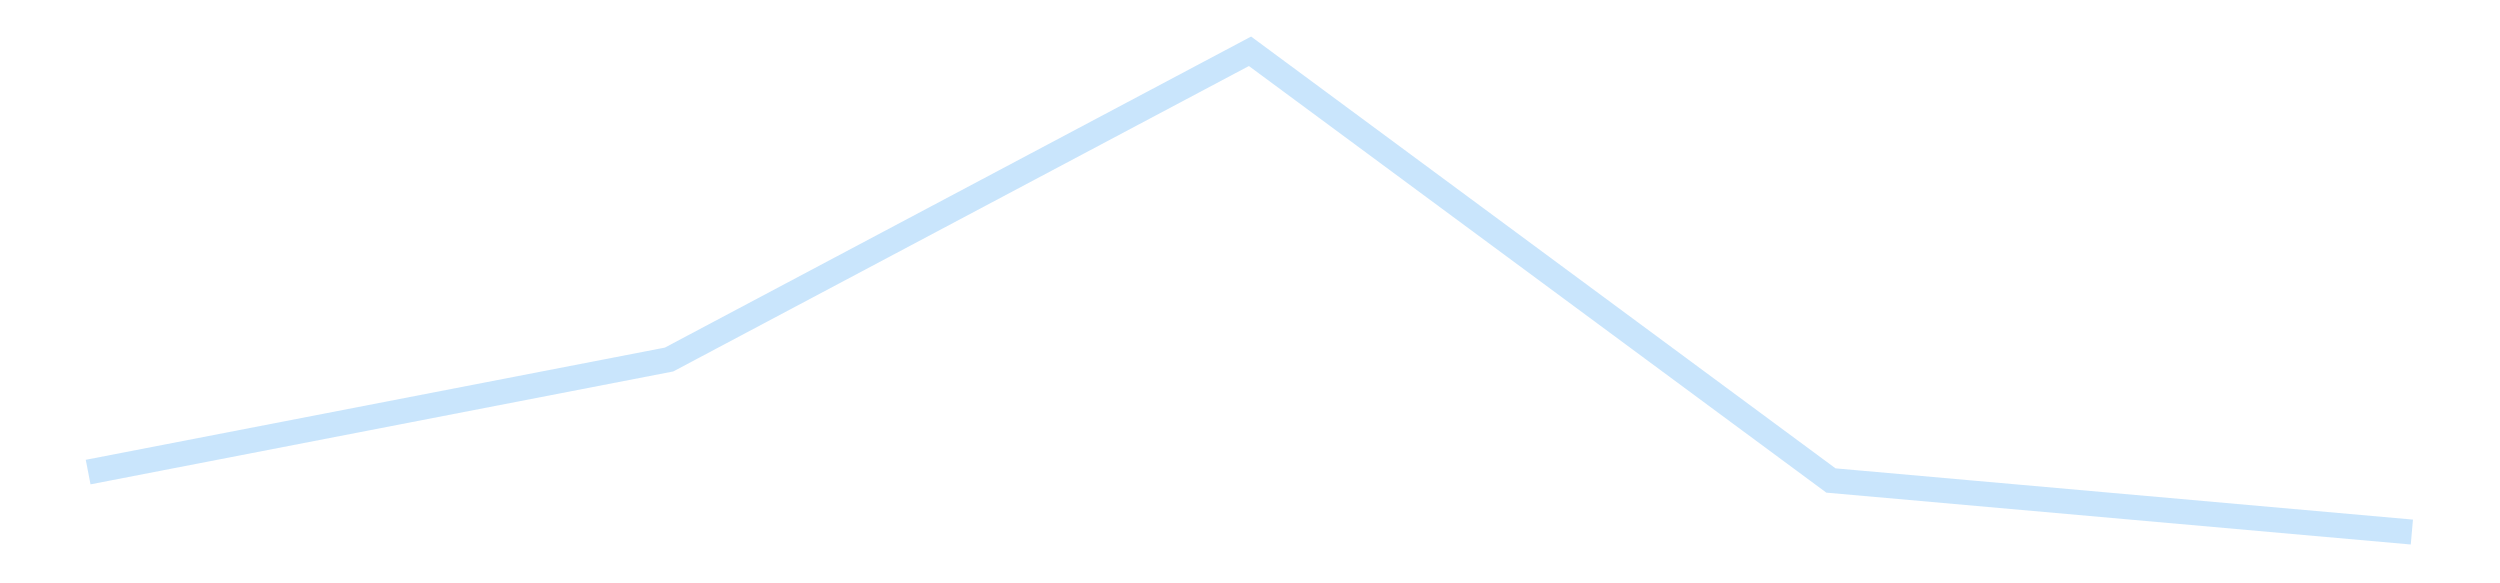 <?xml version='1.0' encoding='utf-8'?>
<svg xmlns="http://www.w3.org/2000/svg" xmlns:xlink="http://www.w3.org/1999/xlink" id="chart-77fbadb4-dc6f-45e3-9f88-350e91612e12" class="pygal-chart pygal-sparkline" viewBox="0 0 300 70" width="300" height="70"><!--Generated with pygal 3.0.4 (lxml) ©Kozea 2012-2016 on 2025-11-03--><!--http://pygal.org--><!--http://github.com/Kozea/pygal--><defs><style type="text/css">#chart-77fbadb4-dc6f-45e3-9f88-350e91612e12{-webkit-user-select:none;-webkit-font-smoothing:antialiased;font-family:Consolas,"Liberation Mono",Menlo,Courier,monospace}#chart-77fbadb4-dc6f-45e3-9f88-350e91612e12 .title{font-family:Consolas,"Liberation Mono",Menlo,Courier,monospace;font-size:16px}#chart-77fbadb4-dc6f-45e3-9f88-350e91612e12 .legends .legend text{font-family:Consolas,"Liberation Mono",Menlo,Courier,monospace;font-size:14px}#chart-77fbadb4-dc6f-45e3-9f88-350e91612e12 .axis text{font-family:Consolas,"Liberation Mono",Menlo,Courier,monospace;font-size:10px}#chart-77fbadb4-dc6f-45e3-9f88-350e91612e12 .axis text.major{font-family:Consolas,"Liberation Mono",Menlo,Courier,monospace;font-size:10px}#chart-77fbadb4-dc6f-45e3-9f88-350e91612e12 .text-overlay text.value{font-family:Consolas,"Liberation Mono",Menlo,Courier,monospace;font-size:16px}#chart-77fbadb4-dc6f-45e3-9f88-350e91612e12 .text-overlay text.label{font-family:Consolas,"Liberation Mono",Menlo,Courier,monospace;font-size:10px}#chart-77fbadb4-dc6f-45e3-9f88-350e91612e12 .tooltip{font-family:Consolas,"Liberation Mono",Menlo,Courier,monospace;font-size:14px}#chart-77fbadb4-dc6f-45e3-9f88-350e91612e12 text.no_data{font-family:Consolas,"Liberation Mono",Menlo,Courier,monospace;font-size:64px}
#chart-77fbadb4-dc6f-45e3-9f88-350e91612e12{background-color:transparent}#chart-77fbadb4-dc6f-45e3-9f88-350e91612e12 path,#chart-77fbadb4-dc6f-45e3-9f88-350e91612e12 line,#chart-77fbadb4-dc6f-45e3-9f88-350e91612e12 rect,#chart-77fbadb4-dc6f-45e3-9f88-350e91612e12 circle{-webkit-transition:150ms;-moz-transition:150ms;transition:150ms}#chart-77fbadb4-dc6f-45e3-9f88-350e91612e12 .graph &gt; .background{fill:transparent}#chart-77fbadb4-dc6f-45e3-9f88-350e91612e12 .plot &gt; .background{fill:transparent}#chart-77fbadb4-dc6f-45e3-9f88-350e91612e12 .graph{fill:rgba(0,0,0,.87)}#chart-77fbadb4-dc6f-45e3-9f88-350e91612e12 text.no_data{fill:rgba(0,0,0,1)}#chart-77fbadb4-dc6f-45e3-9f88-350e91612e12 .title{fill:rgba(0,0,0,1)}#chart-77fbadb4-dc6f-45e3-9f88-350e91612e12 .legends .legend text{fill:rgba(0,0,0,.87)}#chart-77fbadb4-dc6f-45e3-9f88-350e91612e12 .legends .legend:hover text{fill:rgba(0,0,0,1)}#chart-77fbadb4-dc6f-45e3-9f88-350e91612e12 .axis .line{stroke:rgba(0,0,0,1)}#chart-77fbadb4-dc6f-45e3-9f88-350e91612e12 .axis .guide.line{stroke:rgba(0,0,0,.54)}#chart-77fbadb4-dc6f-45e3-9f88-350e91612e12 .axis .major.line{stroke:rgba(0,0,0,.87)}#chart-77fbadb4-dc6f-45e3-9f88-350e91612e12 .axis text.major{fill:rgba(0,0,0,1)}#chart-77fbadb4-dc6f-45e3-9f88-350e91612e12 .axis.y .guides:hover .guide.line,#chart-77fbadb4-dc6f-45e3-9f88-350e91612e12 .line-graph .axis.x .guides:hover .guide.line,#chart-77fbadb4-dc6f-45e3-9f88-350e91612e12 .stackedline-graph .axis.x .guides:hover .guide.line,#chart-77fbadb4-dc6f-45e3-9f88-350e91612e12 .xy-graph .axis.x .guides:hover .guide.line{stroke:rgba(0,0,0,1)}#chart-77fbadb4-dc6f-45e3-9f88-350e91612e12 .axis .guides:hover text{fill:rgba(0,0,0,1)}#chart-77fbadb4-dc6f-45e3-9f88-350e91612e12 .reactive{fill-opacity:.7;stroke-opacity:.8;stroke-width:3}#chart-77fbadb4-dc6f-45e3-9f88-350e91612e12 .ci{stroke:rgba(0,0,0,.87)}#chart-77fbadb4-dc6f-45e3-9f88-350e91612e12 .reactive.active,#chart-77fbadb4-dc6f-45e3-9f88-350e91612e12 .active .reactive{fill-opacity:.8;stroke-opacity:.9;stroke-width:4}#chart-77fbadb4-dc6f-45e3-9f88-350e91612e12 .ci .reactive.active{stroke-width:1.5}#chart-77fbadb4-dc6f-45e3-9f88-350e91612e12 .series text{fill:rgba(0,0,0,1)}#chart-77fbadb4-dc6f-45e3-9f88-350e91612e12 .tooltip rect{fill:transparent;stroke:rgba(0,0,0,1);-webkit-transition:opacity 150ms;-moz-transition:opacity 150ms;transition:opacity 150ms}#chart-77fbadb4-dc6f-45e3-9f88-350e91612e12 .tooltip .label{fill:rgba(0,0,0,.87)}#chart-77fbadb4-dc6f-45e3-9f88-350e91612e12 .tooltip .label{fill:rgba(0,0,0,.87)}#chart-77fbadb4-dc6f-45e3-9f88-350e91612e12 .tooltip .legend{font-size:.8em;fill:rgba(0,0,0,.54)}#chart-77fbadb4-dc6f-45e3-9f88-350e91612e12 .tooltip .x_label{font-size:.6em;fill:rgba(0,0,0,1)}#chart-77fbadb4-dc6f-45e3-9f88-350e91612e12 .tooltip .xlink{font-size:.5em;text-decoration:underline}#chart-77fbadb4-dc6f-45e3-9f88-350e91612e12 .tooltip .value{font-size:1.5em}#chart-77fbadb4-dc6f-45e3-9f88-350e91612e12 .bound{font-size:.5em}#chart-77fbadb4-dc6f-45e3-9f88-350e91612e12 .max-value{font-size:.75em;fill:rgba(0,0,0,.54)}#chart-77fbadb4-dc6f-45e3-9f88-350e91612e12 .map-element{fill:transparent;stroke:rgba(0,0,0,.54) !important}#chart-77fbadb4-dc6f-45e3-9f88-350e91612e12 .map-element .reactive{fill-opacity:inherit;stroke-opacity:inherit}#chart-77fbadb4-dc6f-45e3-9f88-350e91612e12 .color-0,#chart-77fbadb4-dc6f-45e3-9f88-350e91612e12 .color-0 a:visited{stroke:#bbdefb;fill:#bbdefb}#chart-77fbadb4-dc6f-45e3-9f88-350e91612e12 .text-overlay .color-0 text{fill:black}
#chart-77fbadb4-dc6f-45e3-9f88-350e91612e12 text.no_data{text-anchor:middle}#chart-77fbadb4-dc6f-45e3-9f88-350e91612e12 .guide.line{fill:none}#chart-77fbadb4-dc6f-45e3-9f88-350e91612e12 .centered{text-anchor:middle}#chart-77fbadb4-dc6f-45e3-9f88-350e91612e12 .title{text-anchor:middle}#chart-77fbadb4-dc6f-45e3-9f88-350e91612e12 .legends .legend text{fill-opacity:1}#chart-77fbadb4-dc6f-45e3-9f88-350e91612e12 .axis.x text{text-anchor:middle}#chart-77fbadb4-dc6f-45e3-9f88-350e91612e12 .axis.x:not(.web) text[transform]{text-anchor:start}#chart-77fbadb4-dc6f-45e3-9f88-350e91612e12 .axis.x:not(.web) text[transform].backwards{text-anchor:end}#chart-77fbadb4-dc6f-45e3-9f88-350e91612e12 .axis.y text{text-anchor:end}#chart-77fbadb4-dc6f-45e3-9f88-350e91612e12 .axis.y text[transform].backwards{text-anchor:start}#chart-77fbadb4-dc6f-45e3-9f88-350e91612e12 .axis.y2 text{text-anchor:start}#chart-77fbadb4-dc6f-45e3-9f88-350e91612e12 .axis.y2 text[transform].backwards{text-anchor:end}#chart-77fbadb4-dc6f-45e3-9f88-350e91612e12 .axis .guide.line{stroke-dasharray:4,4;stroke:black}#chart-77fbadb4-dc6f-45e3-9f88-350e91612e12 .axis .major.guide.line{stroke-dasharray:6,6;stroke:black}#chart-77fbadb4-dc6f-45e3-9f88-350e91612e12 .horizontal .axis.y .guide.line,#chart-77fbadb4-dc6f-45e3-9f88-350e91612e12 .horizontal .axis.y2 .guide.line,#chart-77fbadb4-dc6f-45e3-9f88-350e91612e12 .vertical .axis.x .guide.line{opacity:0}#chart-77fbadb4-dc6f-45e3-9f88-350e91612e12 .horizontal .axis.always_show .guide.line,#chart-77fbadb4-dc6f-45e3-9f88-350e91612e12 .vertical .axis.always_show .guide.line{opacity:1 !important}#chart-77fbadb4-dc6f-45e3-9f88-350e91612e12 .axis.y .guides:hover .guide.line,#chart-77fbadb4-dc6f-45e3-9f88-350e91612e12 .axis.y2 .guides:hover .guide.line,#chart-77fbadb4-dc6f-45e3-9f88-350e91612e12 .axis.x .guides:hover .guide.line{opacity:1}#chart-77fbadb4-dc6f-45e3-9f88-350e91612e12 .axis .guides:hover text{opacity:1}#chart-77fbadb4-dc6f-45e3-9f88-350e91612e12 .nofill{fill:none}#chart-77fbadb4-dc6f-45e3-9f88-350e91612e12 .subtle-fill{fill-opacity:.2}#chart-77fbadb4-dc6f-45e3-9f88-350e91612e12 .dot{stroke-width:1px;fill-opacity:1;stroke-opacity:1}#chart-77fbadb4-dc6f-45e3-9f88-350e91612e12 .dot.active{stroke-width:5px}#chart-77fbadb4-dc6f-45e3-9f88-350e91612e12 .dot.negative{fill:transparent}#chart-77fbadb4-dc6f-45e3-9f88-350e91612e12 text,#chart-77fbadb4-dc6f-45e3-9f88-350e91612e12 tspan{stroke:none !important}#chart-77fbadb4-dc6f-45e3-9f88-350e91612e12 .series text.active{opacity:1}#chart-77fbadb4-dc6f-45e3-9f88-350e91612e12 .tooltip rect{fill-opacity:.95;stroke-width:.5}#chart-77fbadb4-dc6f-45e3-9f88-350e91612e12 .tooltip text{fill-opacity:1}#chart-77fbadb4-dc6f-45e3-9f88-350e91612e12 .showable{visibility:hidden}#chart-77fbadb4-dc6f-45e3-9f88-350e91612e12 .showable.shown{visibility:visible}#chart-77fbadb4-dc6f-45e3-9f88-350e91612e12 .gauge-background{fill:rgba(229,229,229,1);stroke:none}#chart-77fbadb4-dc6f-45e3-9f88-350e91612e12 .bg-lines{stroke:transparent;stroke-width:2px}</style><script type="text/javascript">window.pygal = window.pygal || {};window.pygal.config = window.pygal.config || {};window.pygal.config['77fbadb4-dc6f-45e3-9f88-350e91612e12'] = {"allow_interruptions": false, "box_mode": "extremes", "classes": ["pygal-chart", "pygal-sparkline"], "css": ["file://style.css", "file://graph.css"], "defs": [], "disable_xml_declaration": false, "dots_size": 2.5, "dynamic_print_values": false, "explicit_size": true, "fill": false, "force_uri_protocol": "https", "formatter": null, "half_pie": false, "height": 70, "include_x_axis": false, "inner_radius": 0, "interpolate": null, "interpolation_parameters": {}, "interpolation_precision": 250, "inverse_y_axis": false, "js": [], "legend_at_bottom": false, "legend_at_bottom_columns": null, "legend_box_size": 12, "logarithmic": false, "margin": 5, "margin_bottom": null, "margin_left": null, "margin_right": null, "margin_top": null, "max_scale": 2, "min_scale": 1, "missing_value_fill_truncation": "x", "no_data_text": "", "no_prefix": false, "order_min": null, "pretty_print": false, "print_labels": false, "print_values": false, "print_values_position": "center", "print_zeroes": true, "range": null, "rounded_bars": null, "secondary_range": null, "show_dots": false, "show_legend": false, "show_minor_x_labels": true, "show_minor_y_labels": true, "show_only_major_dots": false, "show_x_guides": false, "show_x_labels": false, "show_y_guides": true, "show_y_labels": false, "spacing": 0, "stack_from_top": false, "strict": false, "stroke": true, "stroke_style": null, "style": {"background": "transparent", "ci_colors": [], "colors": ["#bbdefb"], "dot_opacity": "1", "font_family": "Consolas, \"Liberation Mono\", Menlo, Courier, monospace", "foreground": "rgba(0, 0, 0, .87)", "foreground_strong": "rgba(0, 0, 0, 1)", "foreground_subtle": "rgba(0, 0, 0, .54)", "guide_stroke_color": "black", "guide_stroke_dasharray": "4,4", "label_font_family": "Consolas, \"Liberation Mono\", Menlo, Courier, monospace", "label_font_size": 10, "legend_font_family": "Consolas, \"Liberation Mono\", Menlo, Courier, monospace", "legend_font_size": 14, "major_guide_stroke_color": "black", "major_guide_stroke_dasharray": "6,6", "major_label_font_family": "Consolas, \"Liberation Mono\", Menlo, Courier, monospace", "major_label_font_size": 10, "no_data_font_family": "Consolas, \"Liberation Mono\", Menlo, Courier, monospace", "no_data_font_size": 64, "opacity": ".7", "opacity_hover": ".8", "plot_background": "transparent", "stroke_opacity": ".8", "stroke_opacity_hover": ".9", "stroke_width": 3, "stroke_width_hover": "4", "title_font_family": "Consolas, \"Liberation Mono\", Menlo, Courier, monospace", "title_font_size": 16, "tooltip_font_family": "Consolas, \"Liberation Mono\", Menlo, Courier, monospace", "tooltip_font_size": 14, "transition": "150ms", "value_background": "rgba(229, 229, 229, 1)", "value_colors": [], "value_font_family": "Consolas, \"Liberation Mono\", Menlo, Courier, monospace", "value_font_size": 16, "value_label_font_family": "Consolas, \"Liberation Mono\", Menlo, Courier, monospace", "value_label_font_size": 10}, "title": null, "tooltip_border_radius": 0, "tooltip_fancy_mode": true, "truncate_label": null, "truncate_legend": null, "width": 300, "x_label_rotation": 0, "x_labels": null, "x_labels_major": null, "x_labels_major_count": null, "x_labels_major_every": null, "x_title": null, "xrange": null, "y_label_rotation": 0, "y_labels": null, "y_labels_major": null, "y_labels_major_count": null, "y_labels_major_every": null, "y_title": null, "zero": 0, "legends": [""]}</script></defs><title>Pygal</title><g class="graph line-graph vertical"><rect x="0" y="0" width="300" height="70" class="background"/><g transform="translate(5, 5)" class="plot"><rect x="0" y="0" width="290" height="60" class="background"/><g class="series serie-0 color-0"><path d="M5.577 51.649 L75.288 38.143 145 1.154 214.712 52.66 284.423 58.846" class="line reactive nofill"/></g></g><g class="titles"/><g transform="translate(5, 5)" class="plot overlay"><g class="series serie-0 color-0"/></g><g transform="translate(5, 5)" class="plot text-overlay"><g class="series serie-0 color-0"/></g><g transform="translate(5, 5)" class="plot tooltip-overlay"><g transform="translate(0 0)" style="opacity: 0" class="tooltip"><rect rx="0" ry="0" width="0" height="0" class="tooltip-box"/><g class="text"/></g></g></g></svg>